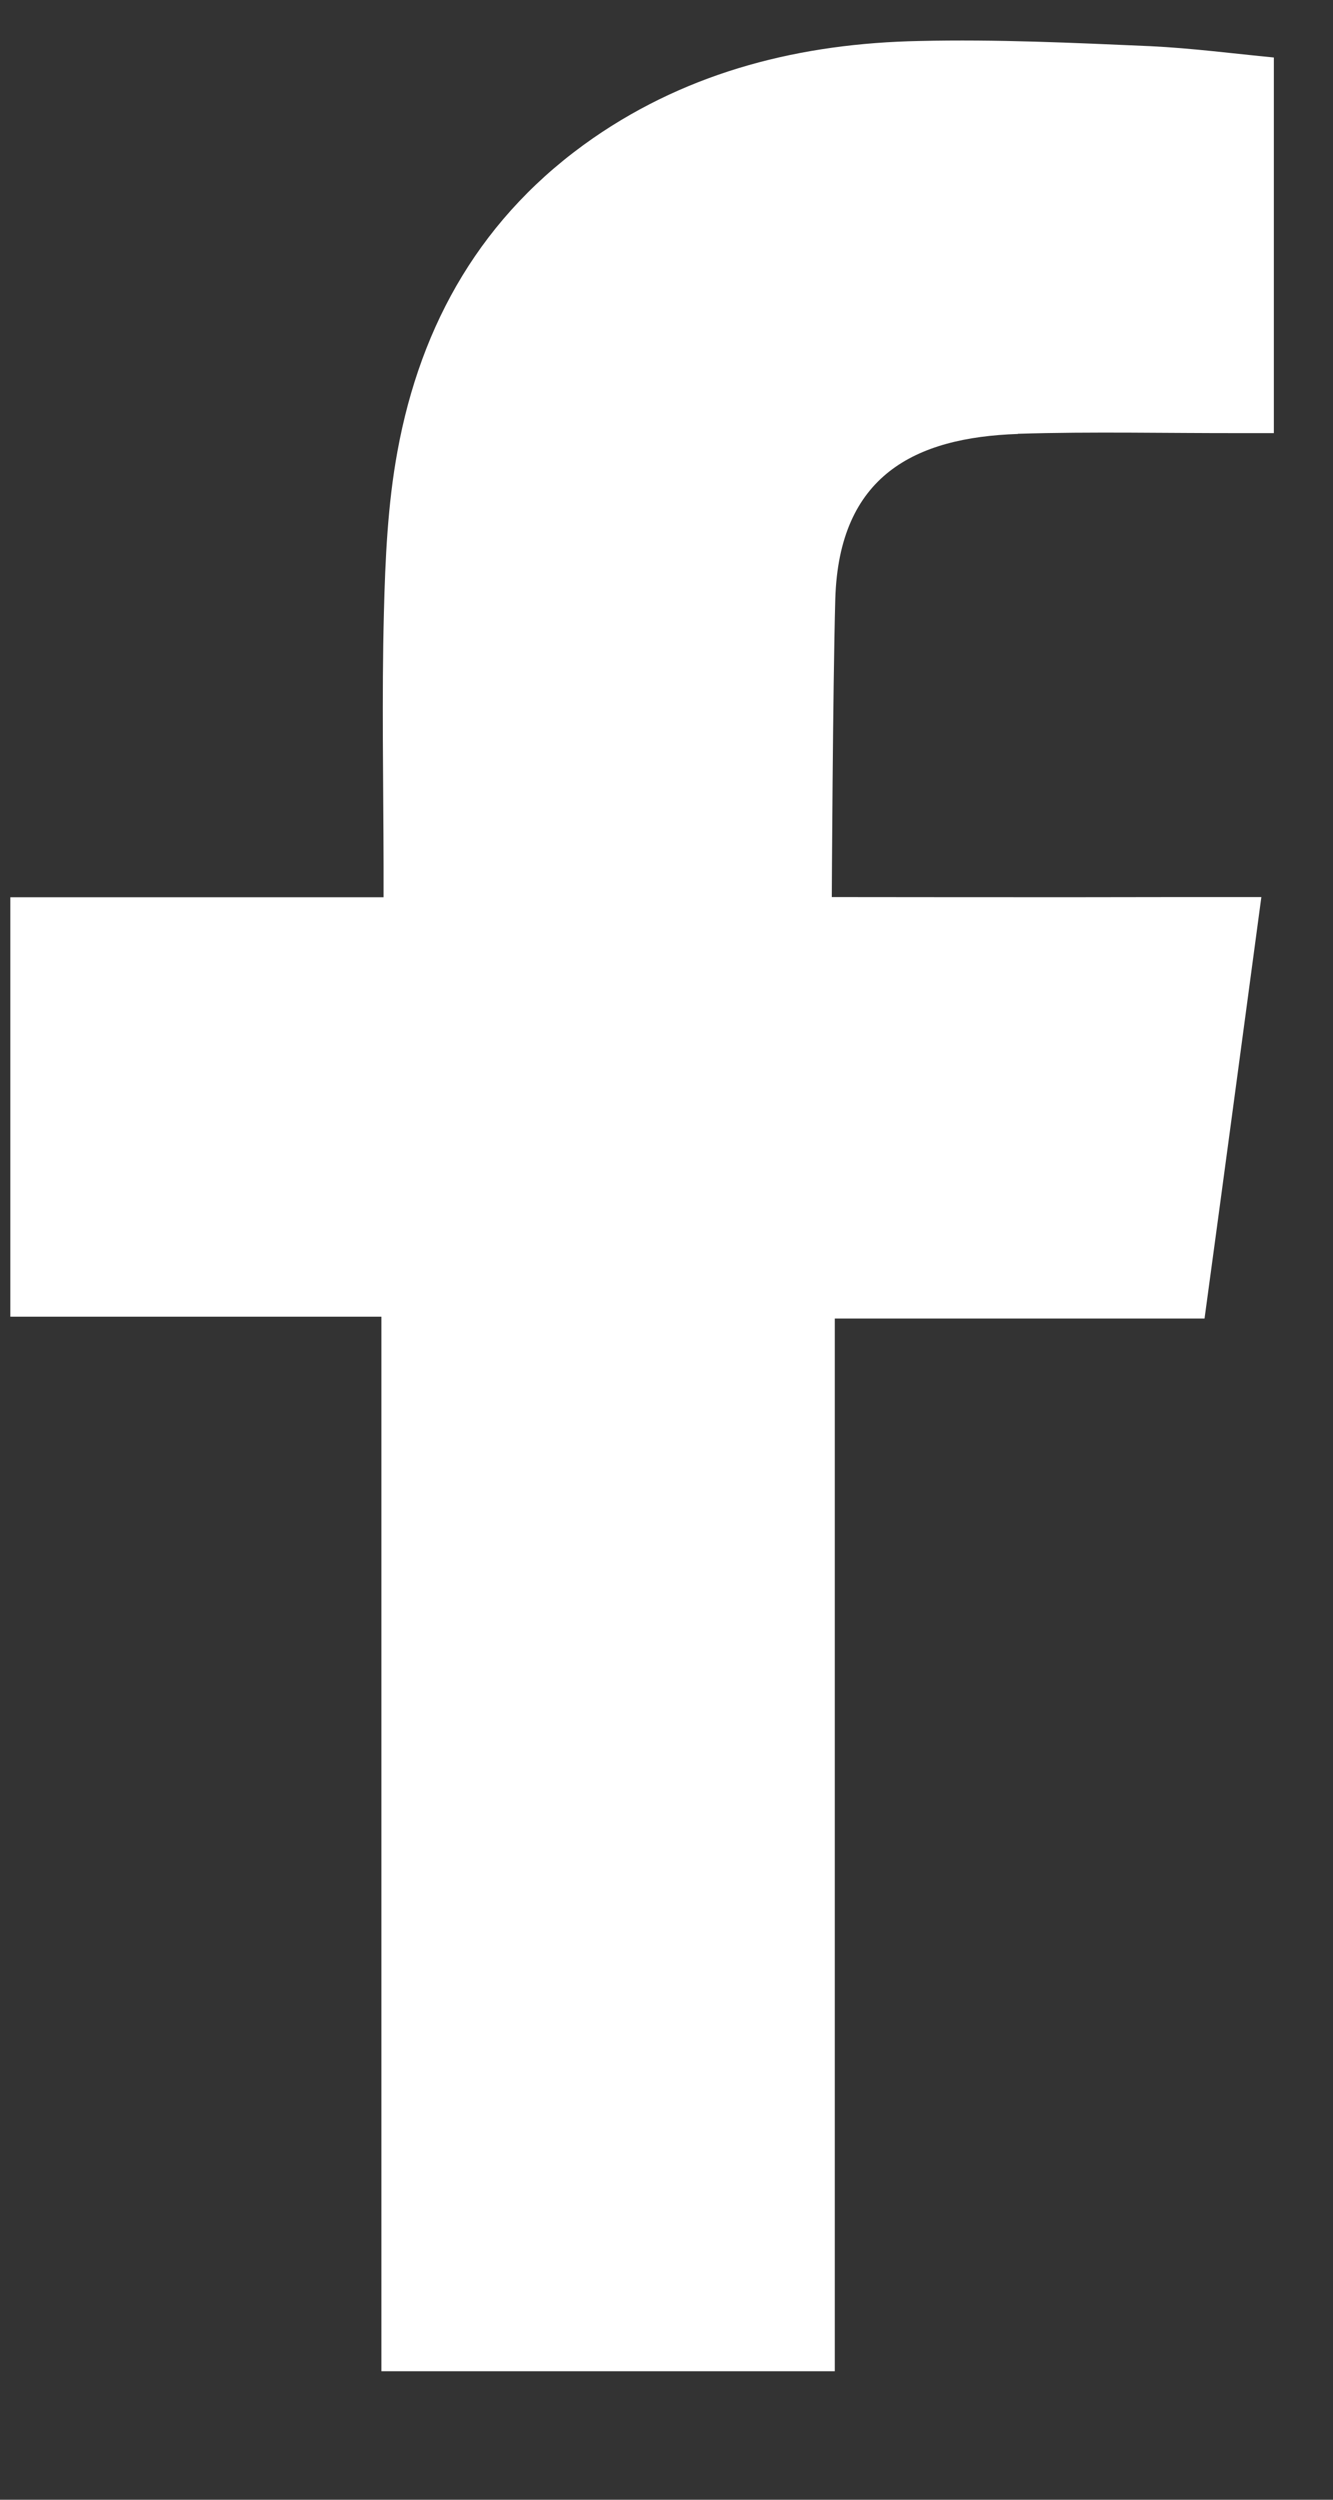 <svg width="8" height="15" viewBox="0 0 8 15" fill="none" xmlns="http://www.w3.org/2000/svg">
<rect x="0" y="0" width="8" height="15" fill="#333333" stroke="none"/>
<path fill-rule="evenodd" clip-rule="evenodd" d="M6.109 2.603C6.559 2.589 7.009 2.6 7.46 2.599H7.645V0.345C7.405 0.322 7.153 0.289 6.902 0.277C6.441 0.257 5.979 0.235 5.516 0.246C4.811 0.26 4.144 0.425 3.561 0.828C2.893 1.291 2.525 1.941 2.385 2.71C2.327 3.026 2.312 3.354 2.304 3.677C2.291 4.183 2.301 4.689 2.302 5.195V5.384H0.062V7.901H2.289V14.229H5.01V7.912H7.229C7.343 7.075 7.454 6.246 7.57 5.383C7.392 5.383 7.232 5.383 7.071 5.383C6.441 5.385 4.992 5.383 4.992 5.383C4.992 5.383 4.998 4.135 5.013 3.594C5.035 2.852 5.492 2.625 6.109 2.604V2.603Z" fill="white"/>
</svg>
